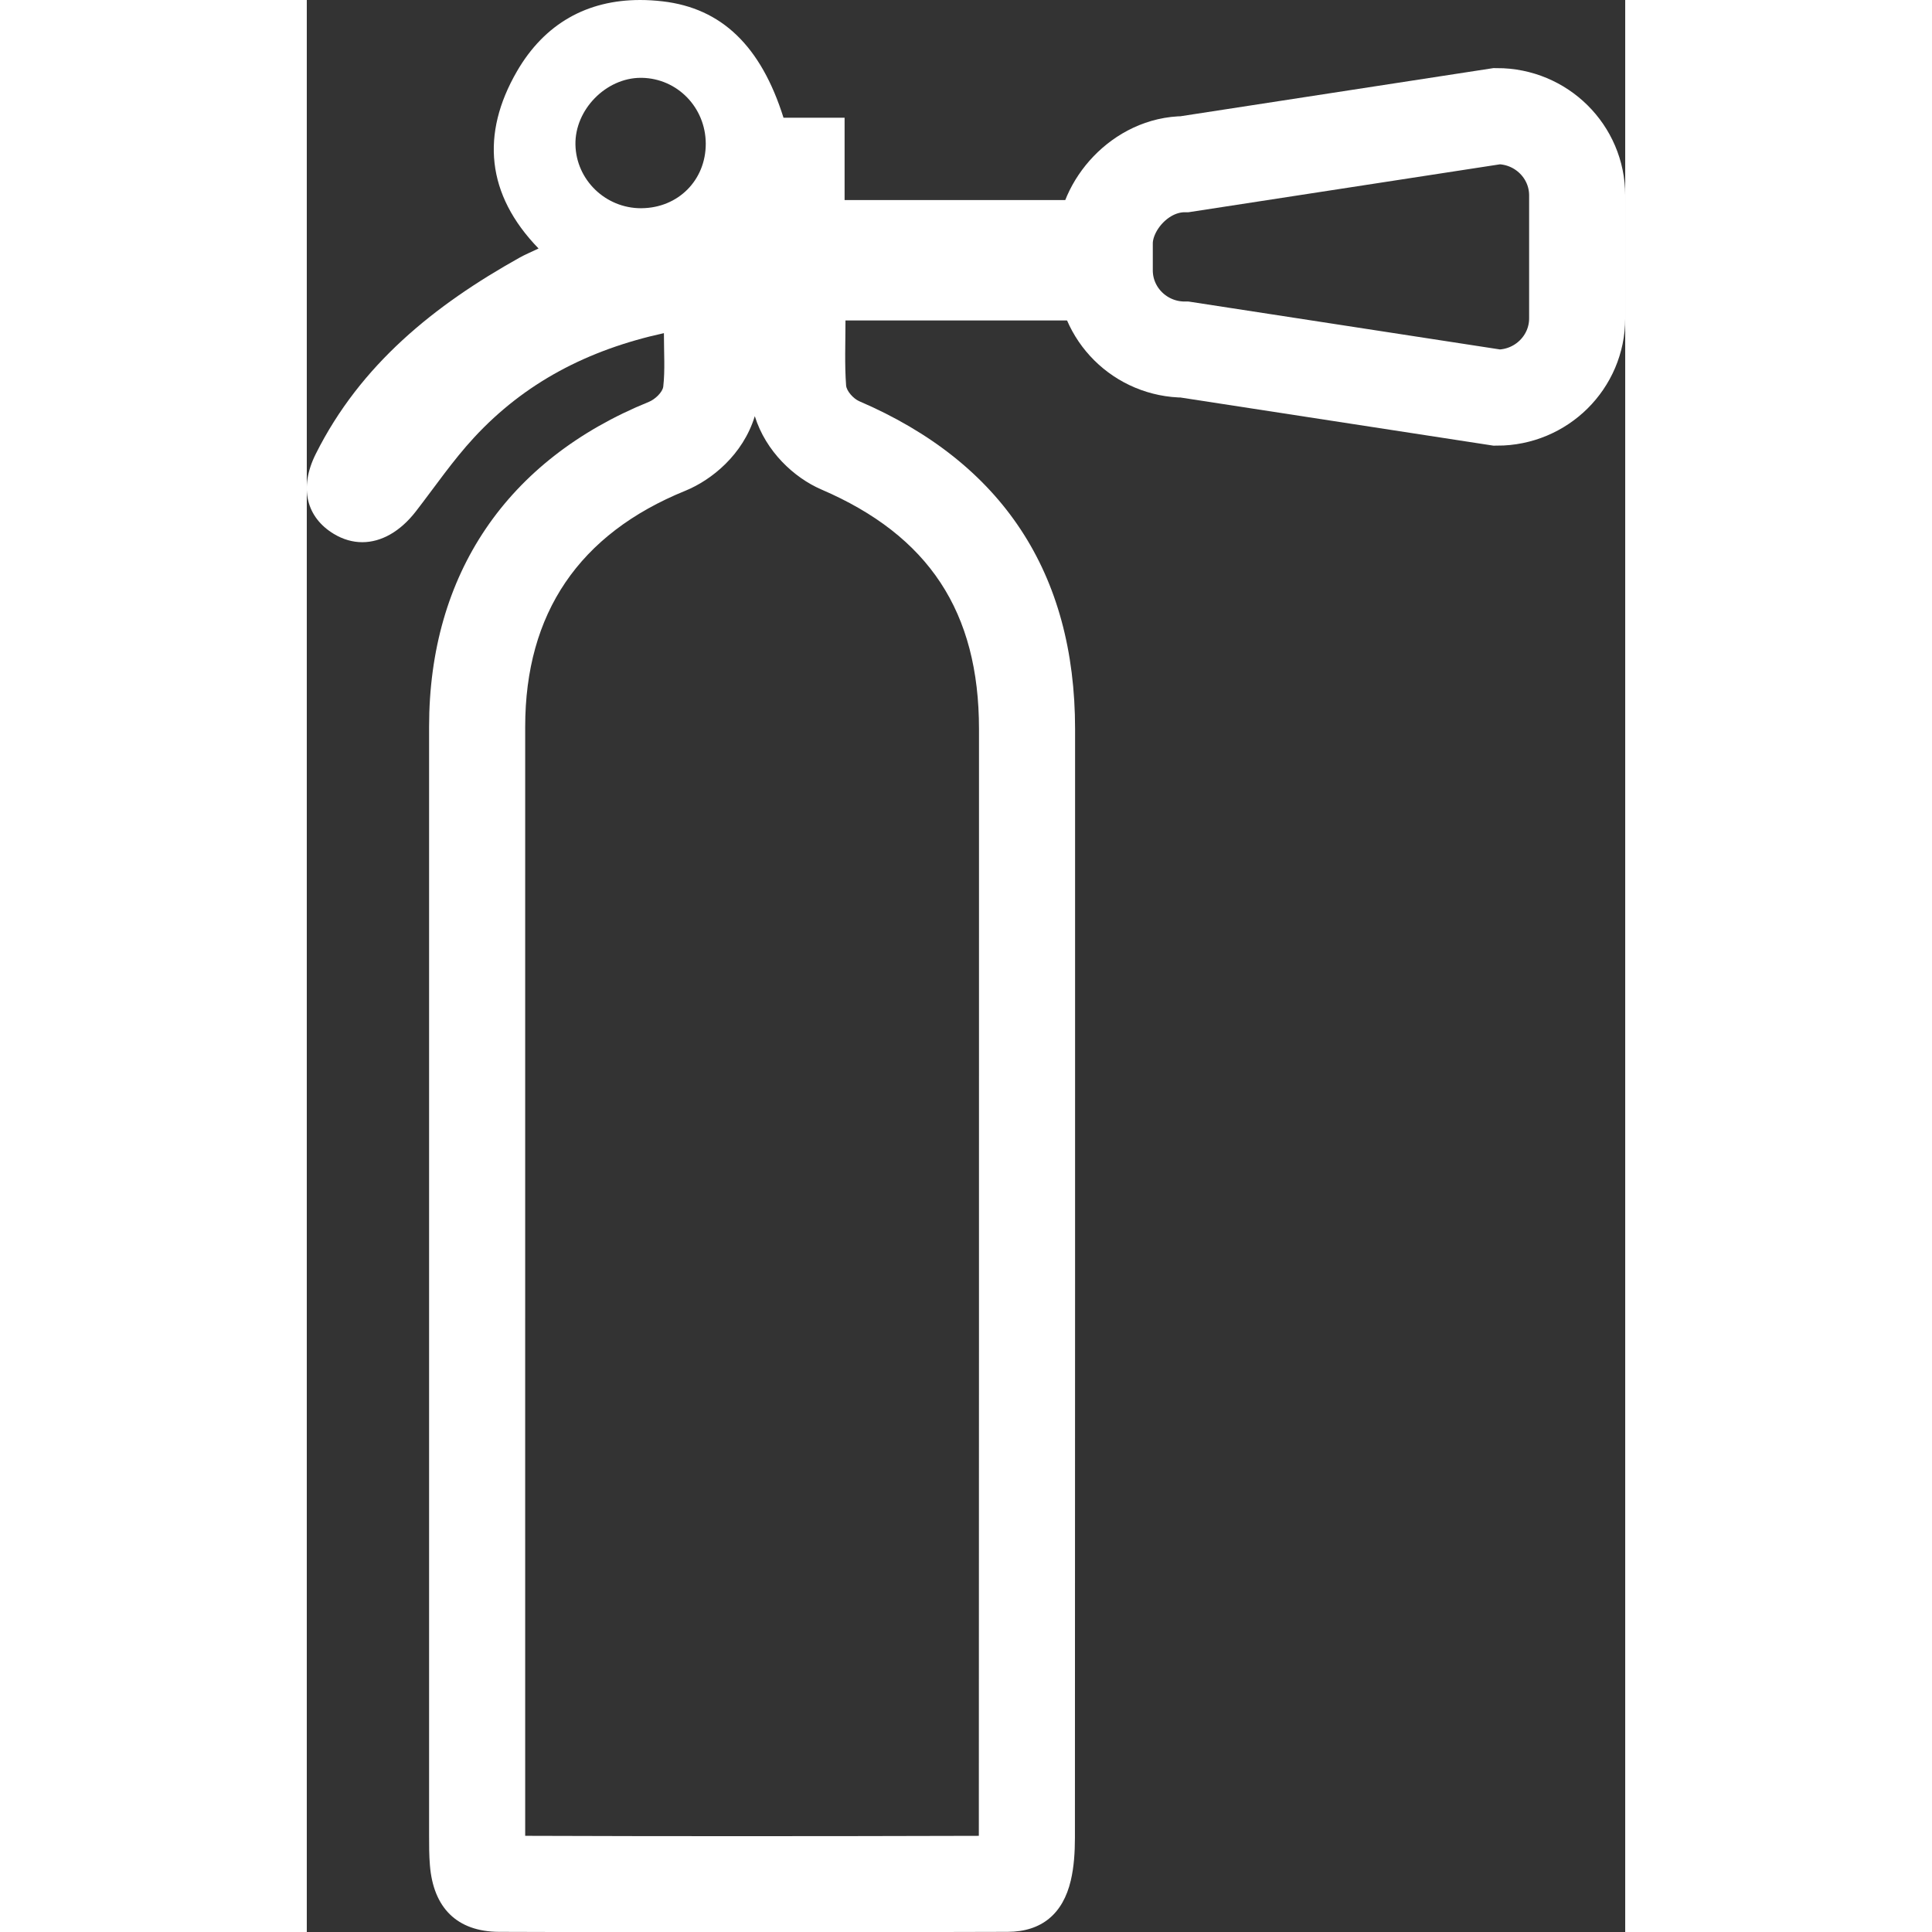 <?xml version="1.0" encoding="utf-8"?>
<!-- Generator: Adobe Illustrator 16.0.0, SVG Export Plug-In . SVG Version: 6.00 Build 0)  -->
<!DOCTYPE svg PUBLIC "-//W3C//DTD SVG 1.1//EN" "http://www.w3.org/Graphics/SVG/1.1/DTD/svg11.dtd">
<svg version="1.1" id="Capa_1" xmlns="http://www.w3.org/2000/svg" xmlns:xlink="http://www.w3.org/1999/xlink" x="0px" y="0px"
	 width="120px" height="120px" viewBox="0 0 82.329 120.644" enable-background="new 0 0 82.329 120.644"
	 xml:space="preserve">
<rect x="0" y="0" width="82.329" height="120.644" fill="#333333" stroke="none"/>
<g>
	<g>
		<path fill="#FFFFFF" d="M27.976,25.987c0.688,2.208,2.455,3.843,4.152,4.577c6.719,2.888,9.848,7.642,9.848,14.96v8.704
			c0,20.139,0,40.28-0.01,60.411c-4.968,0.014-9.937,0.022-14.904,0.022c-4.468,0-8.934-0.007-13.424-0.023c0-0.004,0-0.009,0-0.014
			l-0.001-23.083c-0.001-15.387-0.002-30.774,0.001-46.16C13.64,38.298,17,33.342,23.642,30.644
			C25.271,29.977,27.237,28.403,27.976,25.987 M20.817,0c-3.297,0-5.964,1.458-7.703,4.47c-2.242,3.885-1.916,7.672,1.359,11.047
			c-0.477,0.23-0.838,0.377-1.176,0.566c-5.322,2.969-9.949,6.688-12.736,12.262c-1.074,2.148-0.559,3.975,1.123,4.992
			c0.577,0.349,1.18,0.52,1.781,0.52c1.185,0,2.365-0.66,3.342-1.918c1.199-1.549,2.311-3.182,3.637-4.615
			c3.158-3.416,7.098-5.48,11.857-6.521c0,1.242,0.076,2.303-0.041,3.338c-0.043,0.354-0.516,0.797-0.893,0.951
			c-8.861,3.6-13.729,10.754-13.73,20.289c-0.004,23.08,0,46.162,0,69.244c0,0.615,0,1.234,0.051,1.846
			c0.209,2.645,1.676,4.151,4.316,4.163c5.02,0.02,10.037,0.028,15.057,0.028c5.569,0,11.14-0.011,16.709-0.028
			c2.121-0.006,3.451-1.132,3.938-3.206c0.203-0.859,0.256-1.771,0.258-2.658c0.012-23.082,0.01-46.164,0.01-69.244
			c0-9.75-4.551-16.635-13.479-20.473c-0.361-0.156-0.795-0.633-0.82-0.988c-0.098-1.318-0.039-2.652-0.039-4.053
			c4.877,0,9.553,0,14.324,0c0.002,0.05,0.005,0.074,0.007,0.074c0.039,0,0.036-7.678,0.036-7.678s0,0.026,0,0.083
			c-4.846,0-9.521,0-14.422,0c0-1.723,0-3.361,0-5.139c-1.436,0-2.65,0-3.814,0c-1.406-4.475-3.861-6.84-7.547-7.268
			C21.742,0.028,21.274,0,20.817,0L20.817,0z M20.869,13.003c-2.216,0-4.046-1.768-4.093-3.965
			c-0.045-2.186,1.907-4.178,4.079-4.178c0.021,0,0.043,0,0.063,0c2.225,0.037,3.988,1.854,3.996,4.111
			c0.004,2.277-1.719,4.012-4.01,4.031C20.894,13.003,20.881,13.003,20.869,13.003L20.869,13.003z"/>
	</g>
	
		<path fill-rule="evenodd" clip-rule="evenodd" fill="none" stroke="#FFFFFF" stroke-width="6" stroke-linecap="round" stroke-miterlimit="10" d="
		M79.329,19.878c0,2.734-2.238,4.951-5,4.951l-19.5-3c-2.762,0-5-2.217-5-4.951v-1.674c0-2.371,2.238-4.951,5-4.951l19.5-3
		c2.762,0,5,2.217,5,4.951V19.878z"/>
</g>
</svg>
